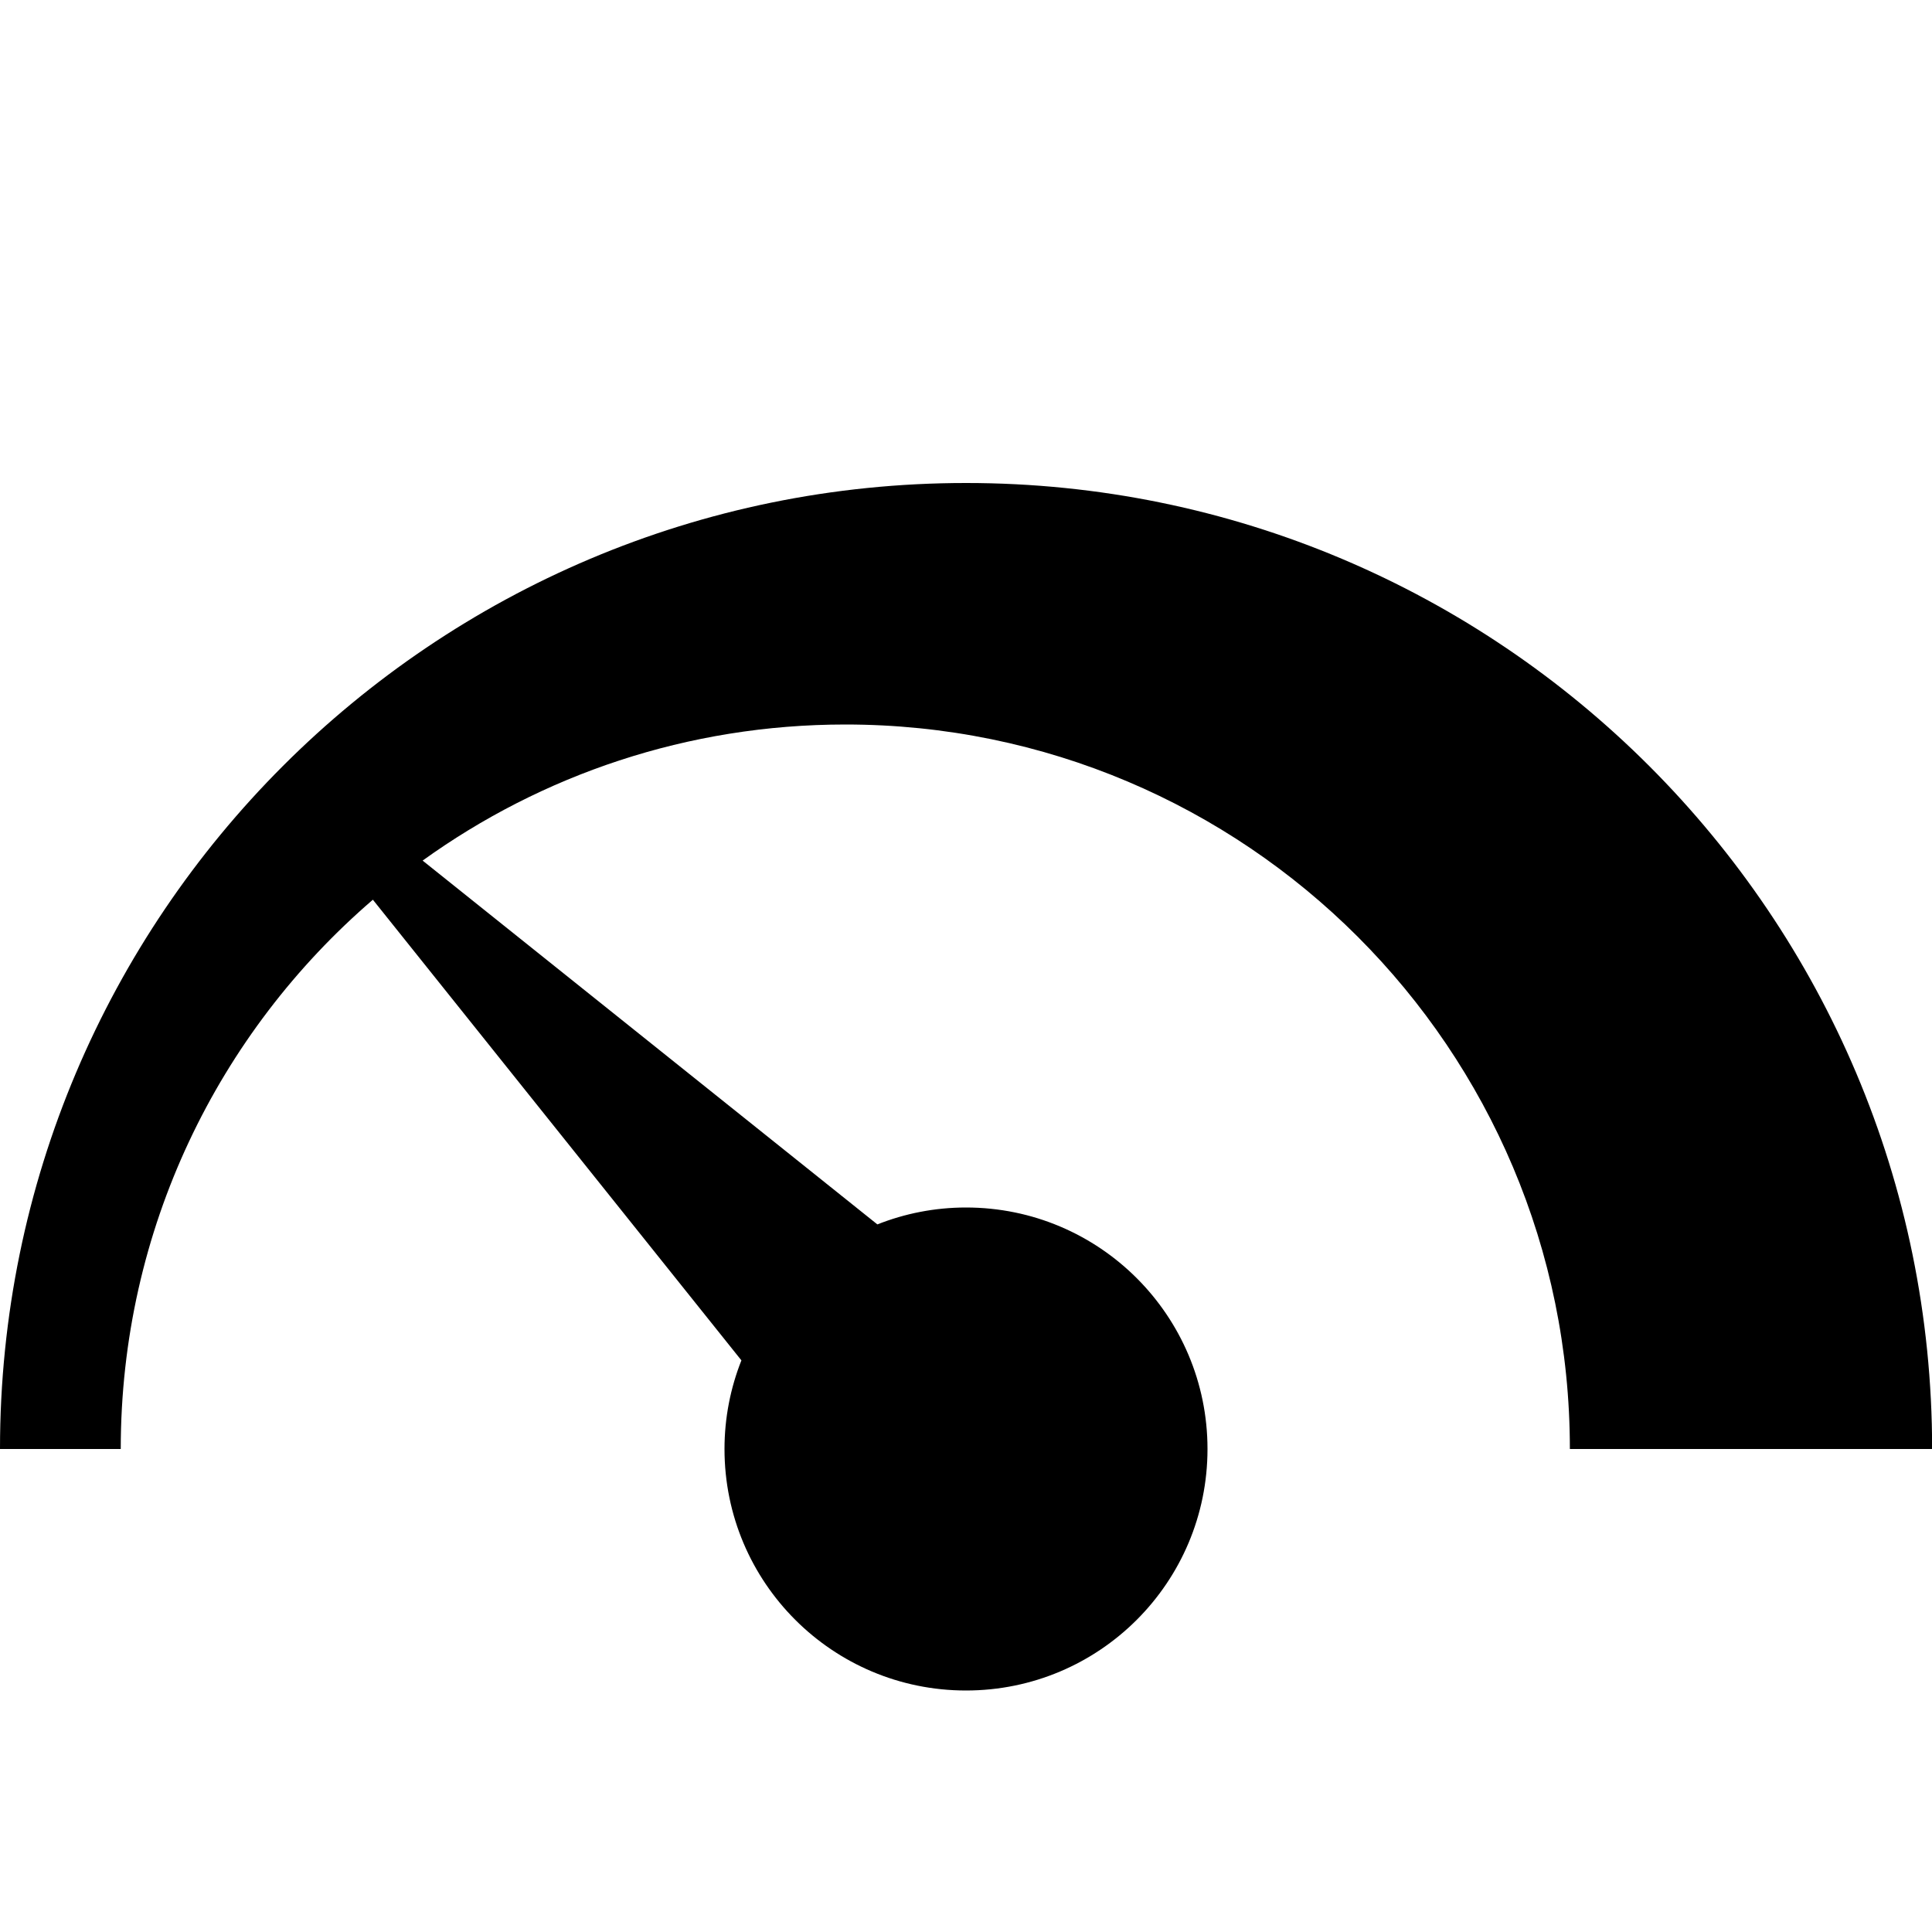 <!-- Generated by IcoMoon.io -->
<svg version="1.1" xmlns="http://www.w3.org/2000/svg" width="16" height="16" viewBox="0 0 16 16">
<title>meter-slow</title>
<path d="M8 4c-4.418 0-8 3.582-8 8h1c0-1.819 0.809-3.449 2.088-4.549l3.052 3.815c-0.090 0.227-0.14 0.475-0.14 0.734 0 1.105 0.895 2 2 2s2-0.895 2-2-0.895-2-2-2c-0.259 0-0.507 0.050-0.734 0.14l-3.766-3.013c0.985-0.709 2.194-1.127 3.501-1.127 3.314 0 6 2.686 6 6h3c0-4.418-3.582-8-8-8z"></path>
</svg>
